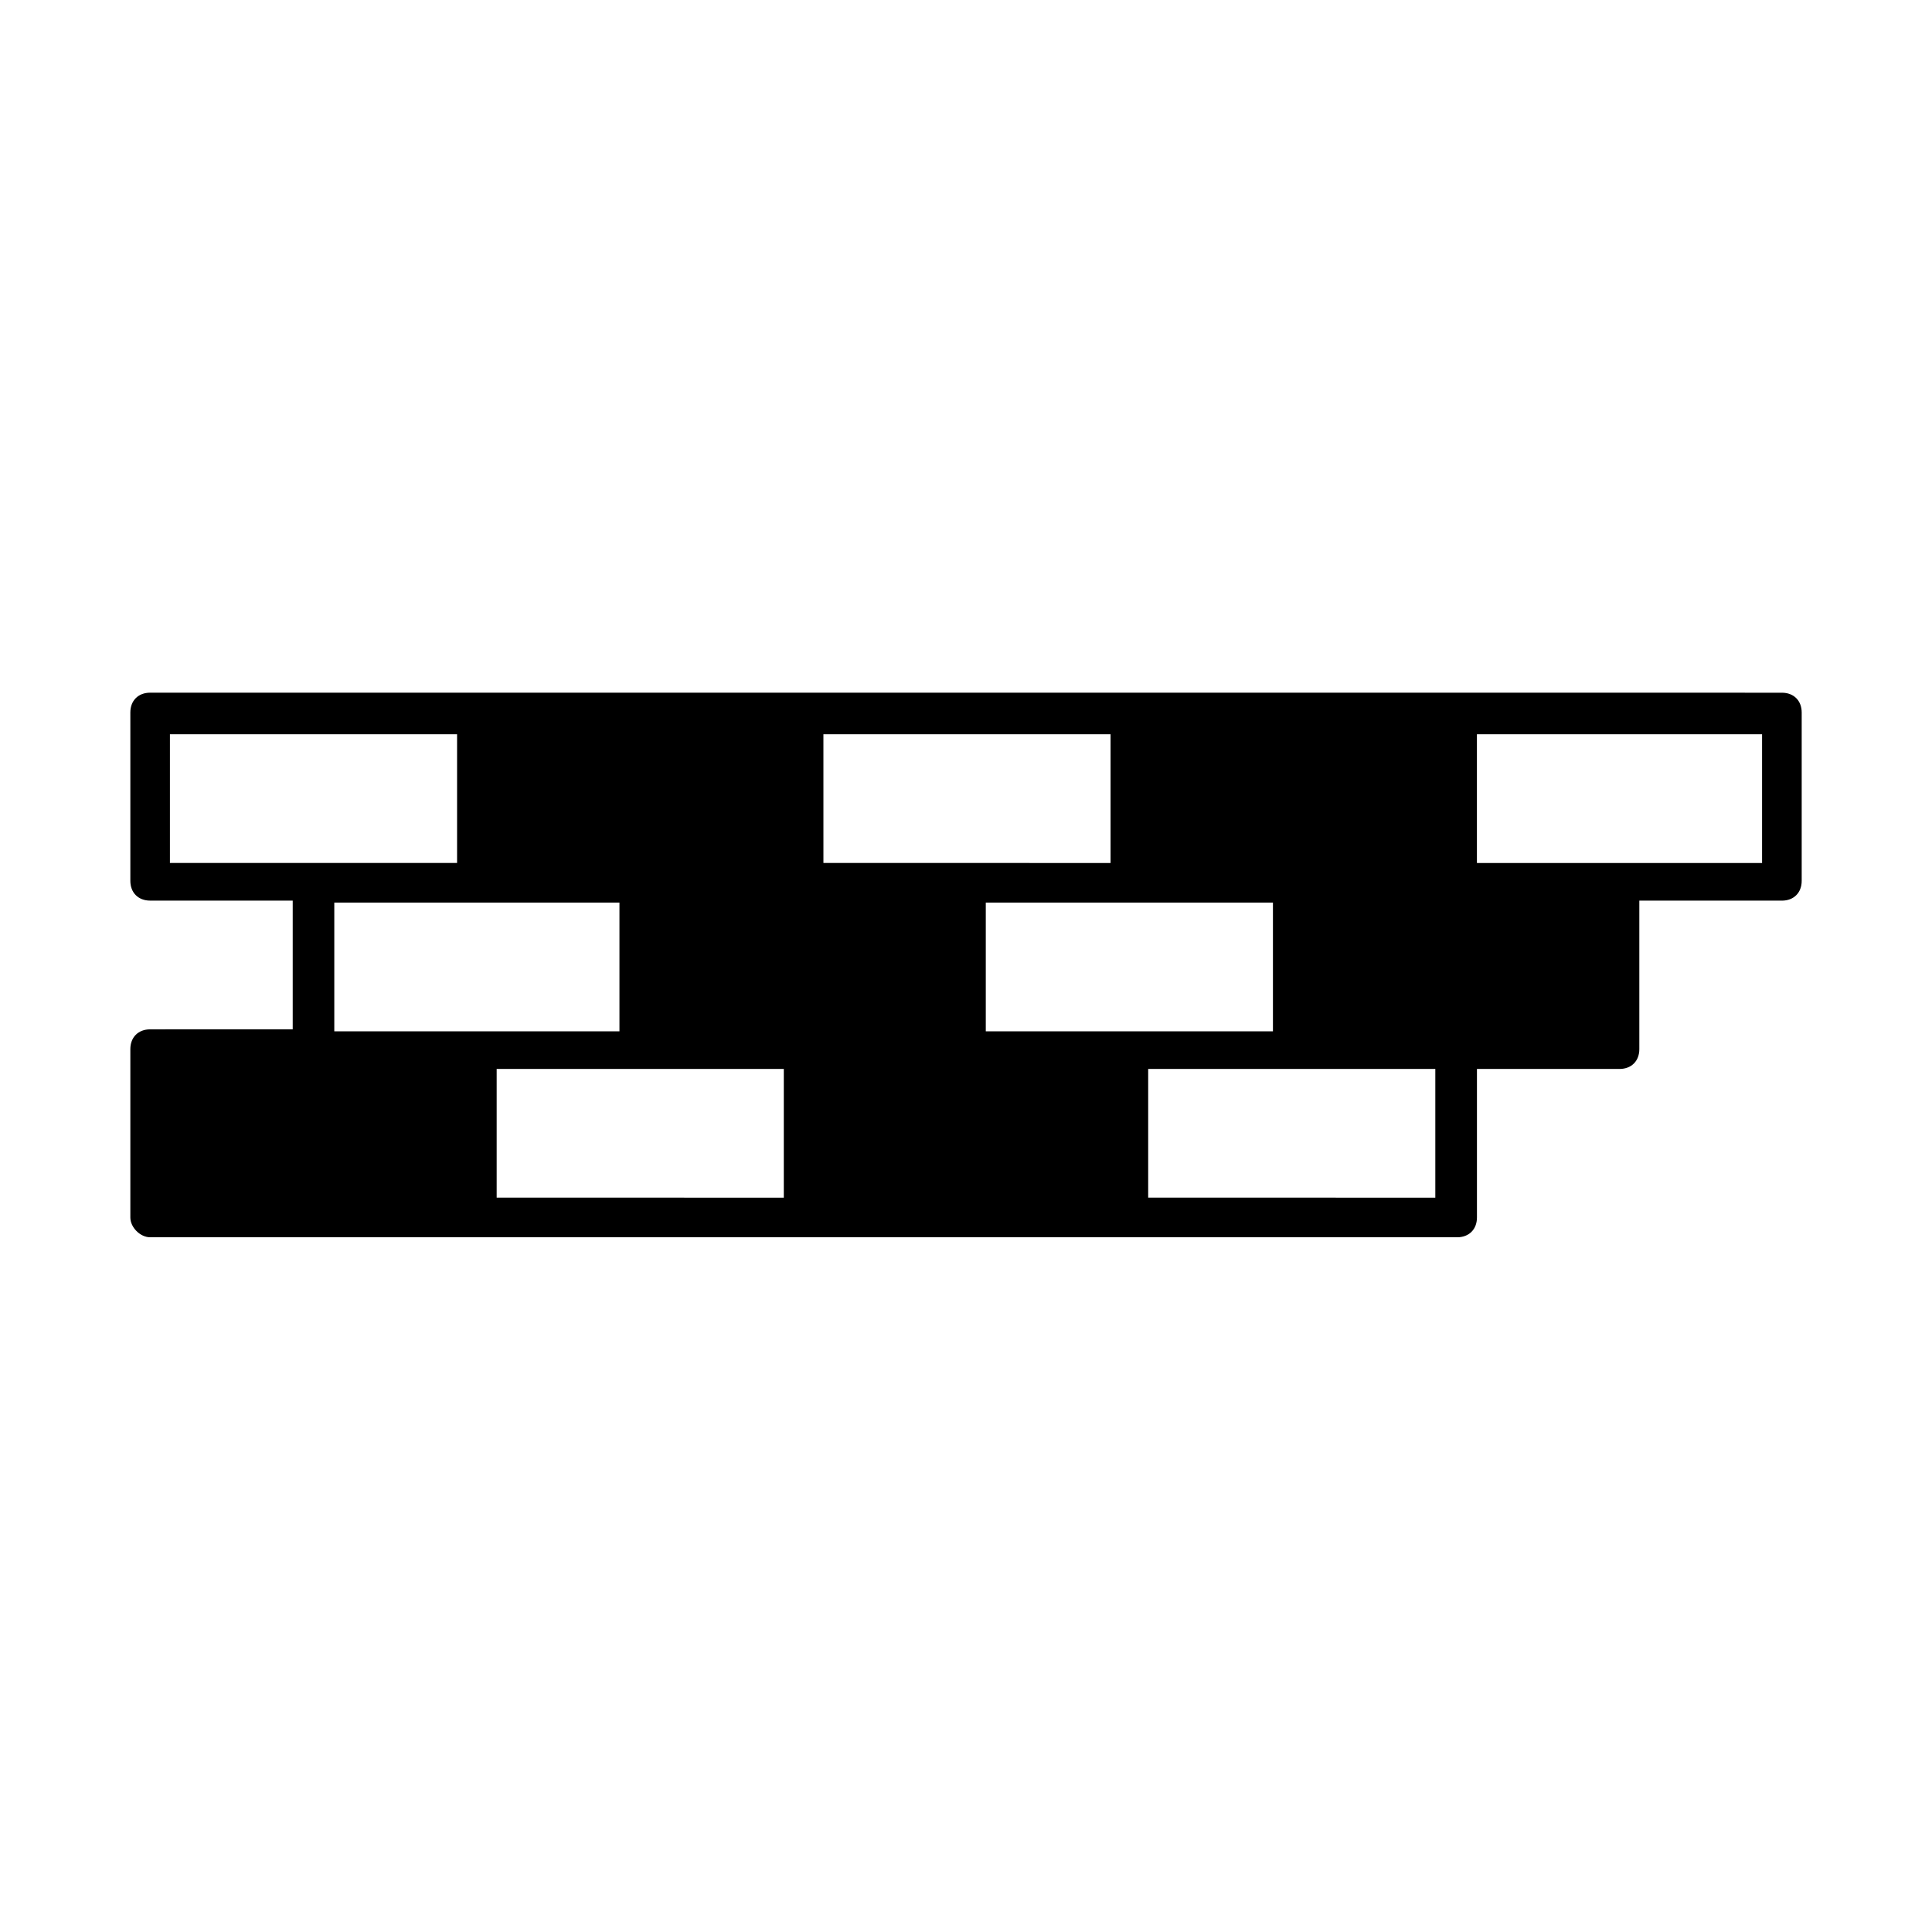<?xml version="1.0" encoding="UTF-8"?>
<!-- Uploaded to: SVG Repo, www.svgrepo.com, Generator: SVG Repo Mixer Tools -->
<svg fill="#000000" width="800px" height="800px" version="1.1" viewBox="144 144 512 512" xmlns="http://www.w3.org/2000/svg">
 <path d="m183.78 471.89h346.38c3.148 0 5.246-2.098 5.246-5.246v-39.359h37.785c3.148 0 5.246-2.098 5.246-5.246v-39.359h37.785c3.148 0 5.246-2.098 5.246-5.246v-44.609c0-3.148-2.098-5.246-5.246-5.246l-86.594-0.008h-345.84c-3.148 0-5.246 2.098-5.246 5.246v44.609c0 3.148 2.098 5.246 5.246 5.246h37.785v34.113l-37.785 0.004c-3.148 0-5.246 2.098-5.246 5.246v44.609c-0.004 2.625 2.621 5.246 5.246 5.246zm351.09-133.3h76.098v34.113h-75.57v-34.113zm-10.496 88.691v34.113l-76.094-0.004v-34.113h37.785zm-43.031-44.086v34.113h-76.098v-34.113zm-119.13-44.605h76.098v34.113l-38.309-0.004h-37.785zm-10.496 88.691v34.113l-76.094-0.004v-34.113h37.785zm-43.555-44.086v34.113h-75.57v-34.113zm-119.13-10.496v-34.113h76.098v34.113z"/>
</svg>